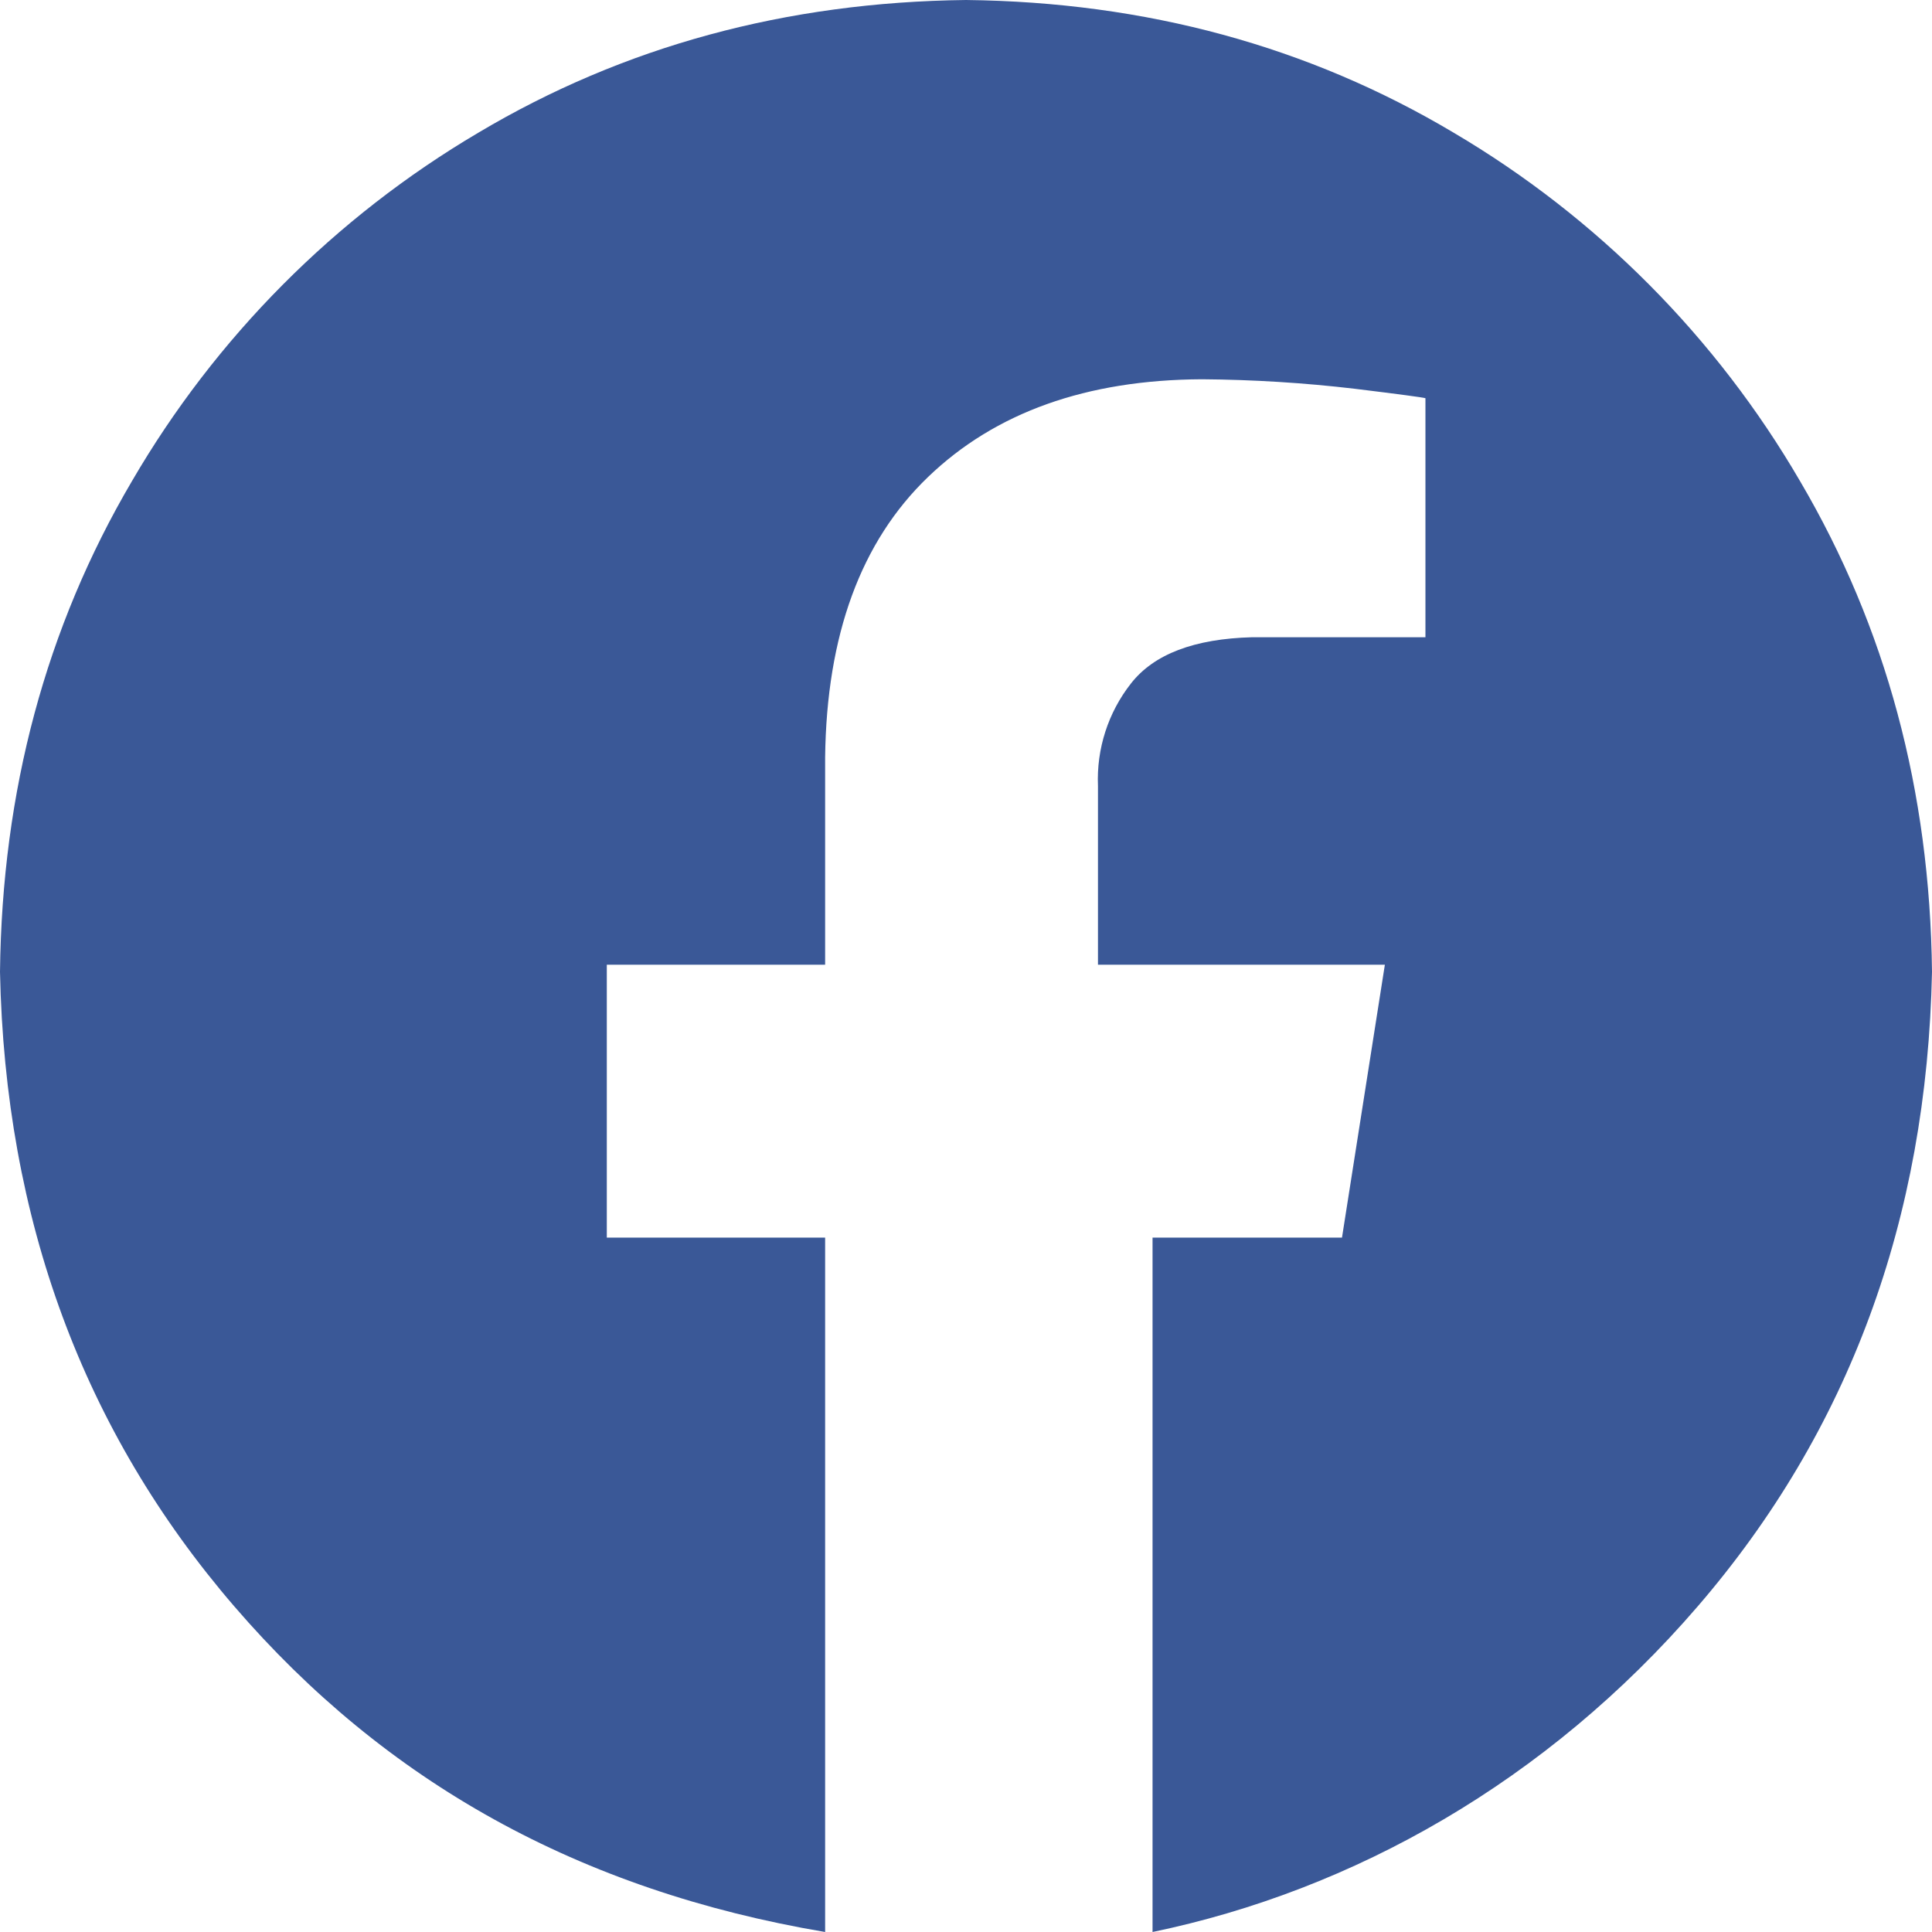 <svg width="36" height="36" viewBox="0 0 36 36" fill="none" xmlns="http://www.w3.org/2000/svg">
<path fill-rule="evenodd" clip-rule="evenodd" d="M18 0C21.353 0.038 24.381 0.862 27.086 2.472C29.759 4.049 31.982 6.286 33.543 8.968C35.143 11.69 35.962 14.736 36 18.11C35.905 22.724 34.45 26.666 31.633 29.934C28.817 33.203 25.21 35.225 21.476 36V23.061H25.006L25.805 17.976H20.459V14.646C20.43 13.955 20.648 13.277 21.075 12.734C21.502 12.189 22.255 11.902 23.333 11.874H26.561V7.42C26.515 7.405 26.075 7.346 25.243 7.244C24.298 7.133 23.349 7.074 22.398 7.067C20.246 7.077 18.545 7.684 17.293 8.888C16.041 10.091 15.402 11.833 15.375 14.112V17.976H11.307V23.061H15.375V36C10.79 35.225 7.183 33.203 4.367 29.934C1.551 26.666 0.095 22.724 0 18.11C0.038 14.736 0.857 11.689 2.457 8.968C4.018 6.286 6.241 4.049 8.914 2.472C11.619 0.863 14.647 0.039 18 0Z" fill="#3A5897"/>
</svg>
